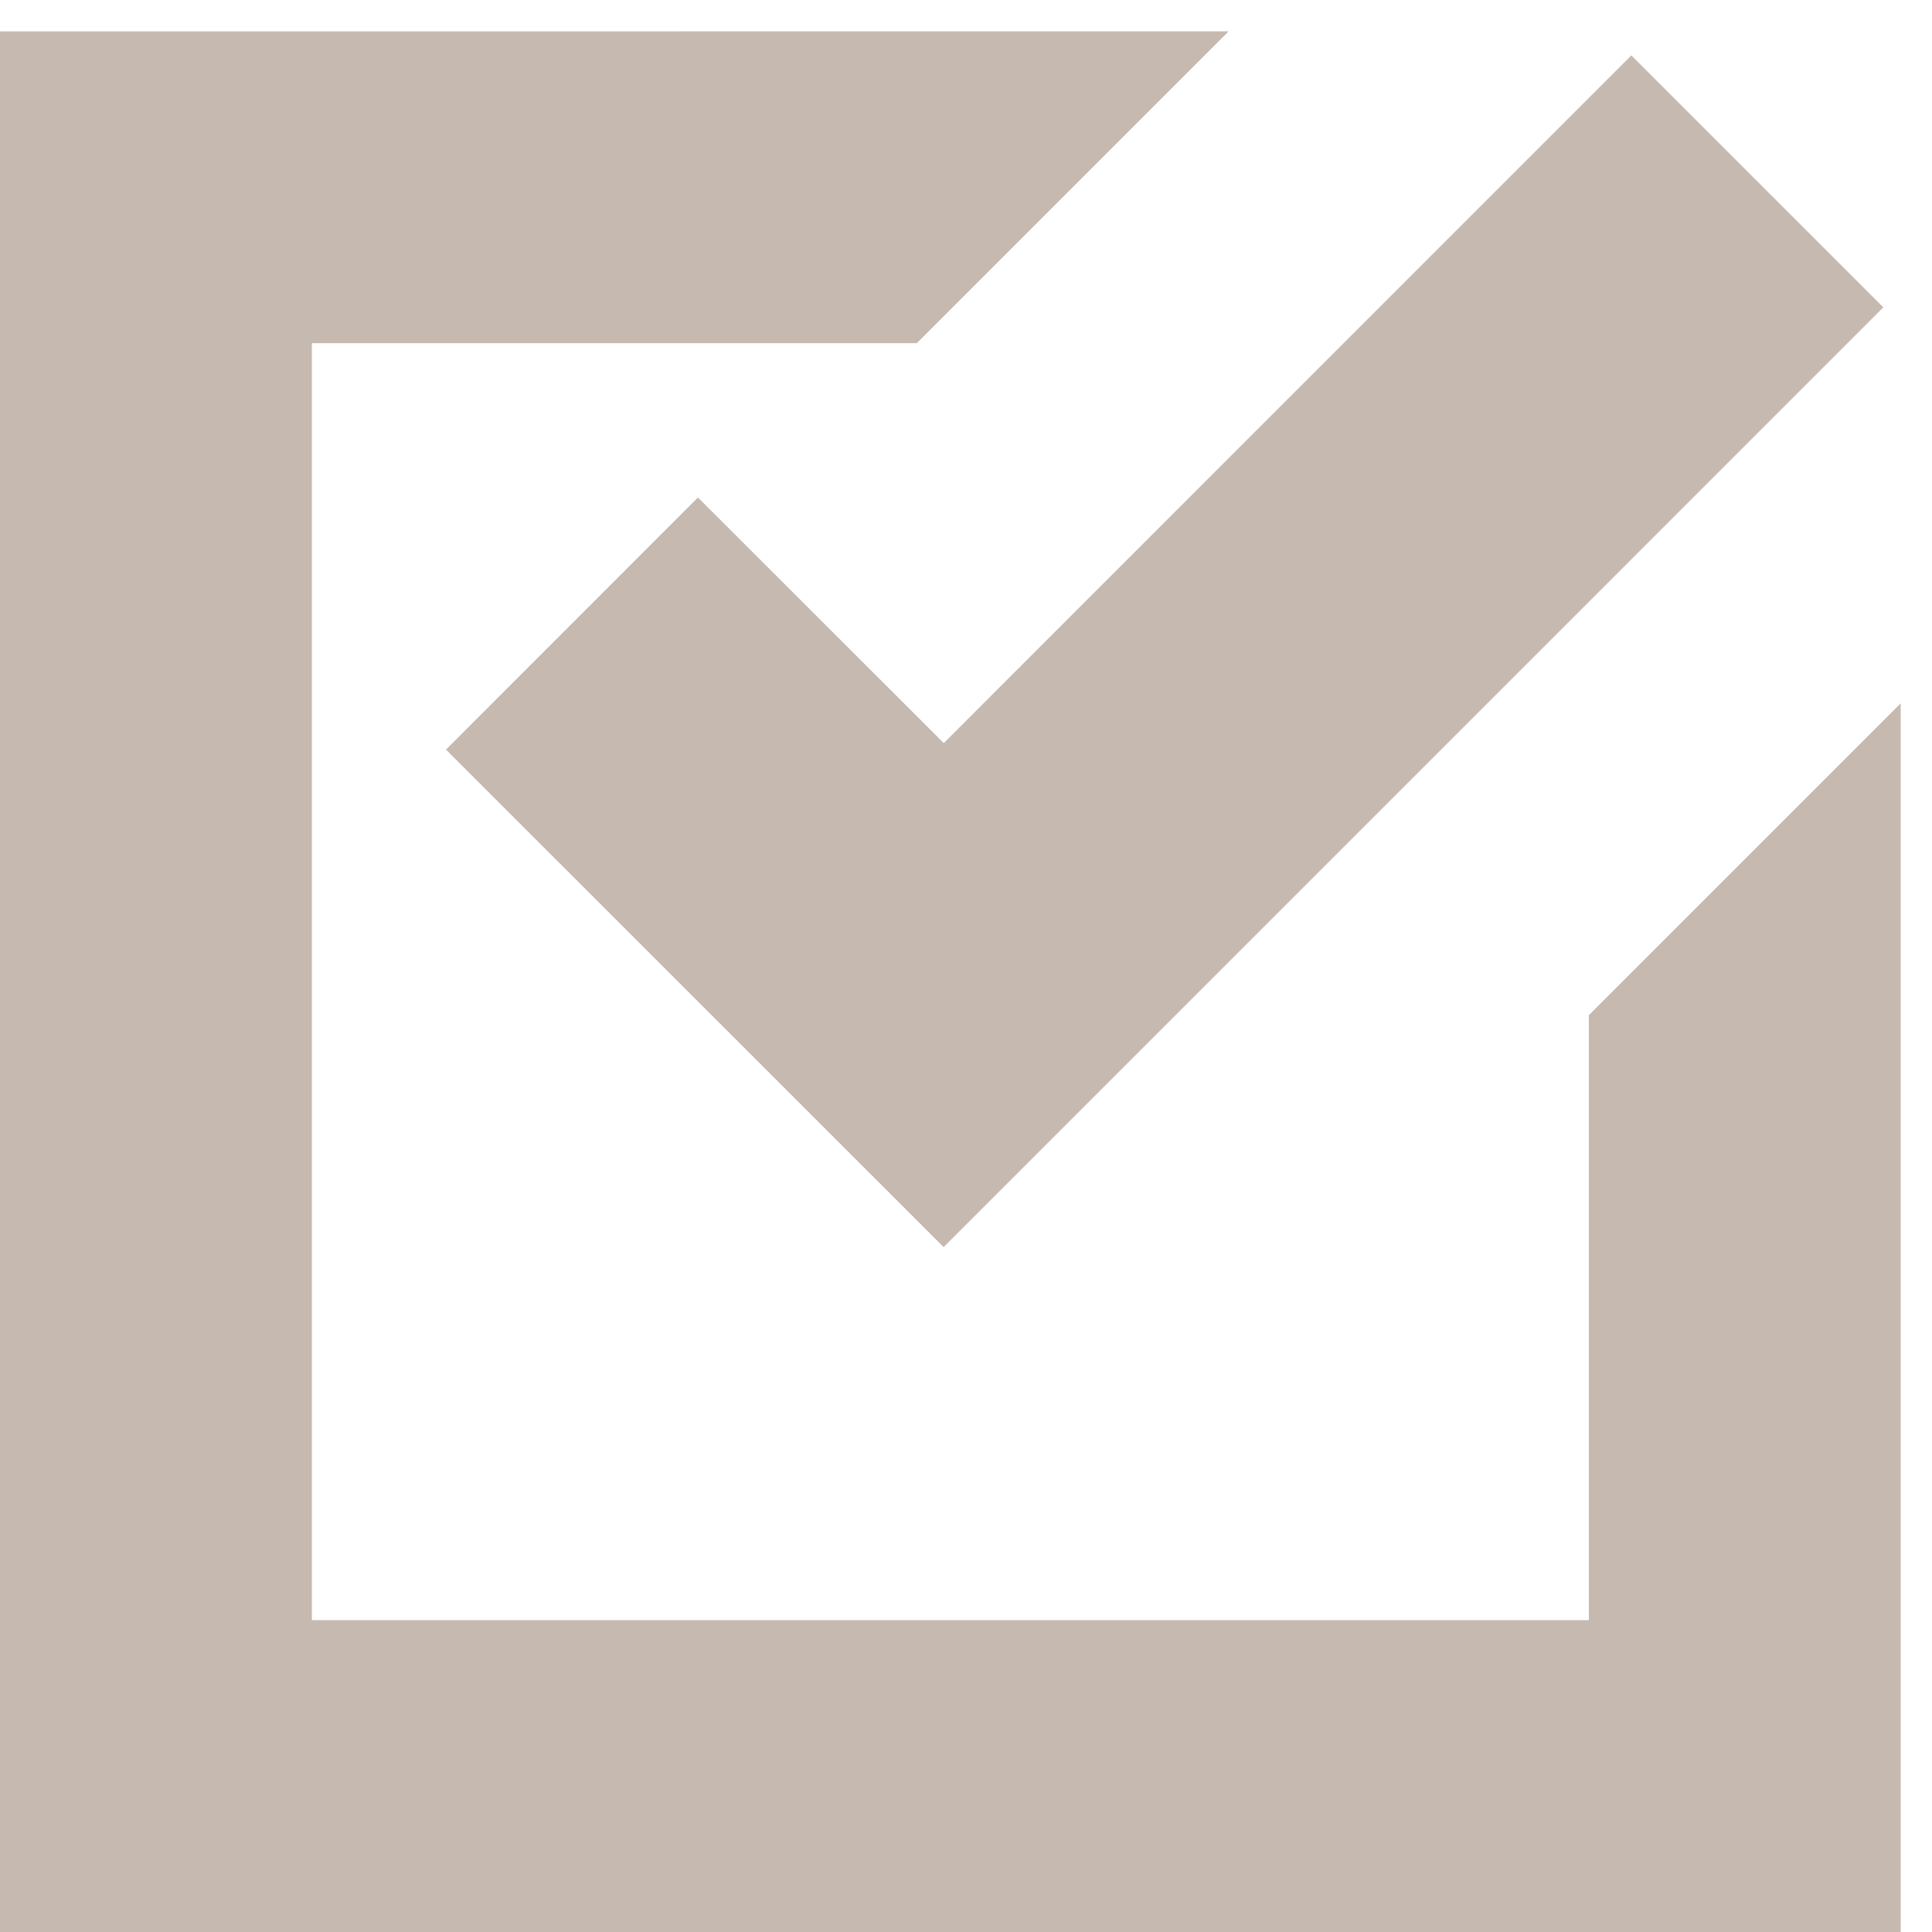 <svg width="24" height="24" viewBox="0 0 24 24" fill="none" xmlns="http://www.w3.org/2000/svg">
<g clip-path="url(#clip0_190_148)">
<path d="M11.724 9.231L8.67 6.18L5.54 9.312L11.722 15.492L14.852 12.362L23.395 3.818L20.265 0.688L11.724 9.231ZM0 0.39V24H23.611V8.737L19.737 12.611V20.126H3.874V4.263H11.389L15.263 0.389L0 0.39Z" fill="#C6B9B0"/>
</g>
<defs>
<clipPath id="clip0_190_148">
<rect width="24" height="24" fill="white"/>
</clipPath>
</defs>
</svg>
